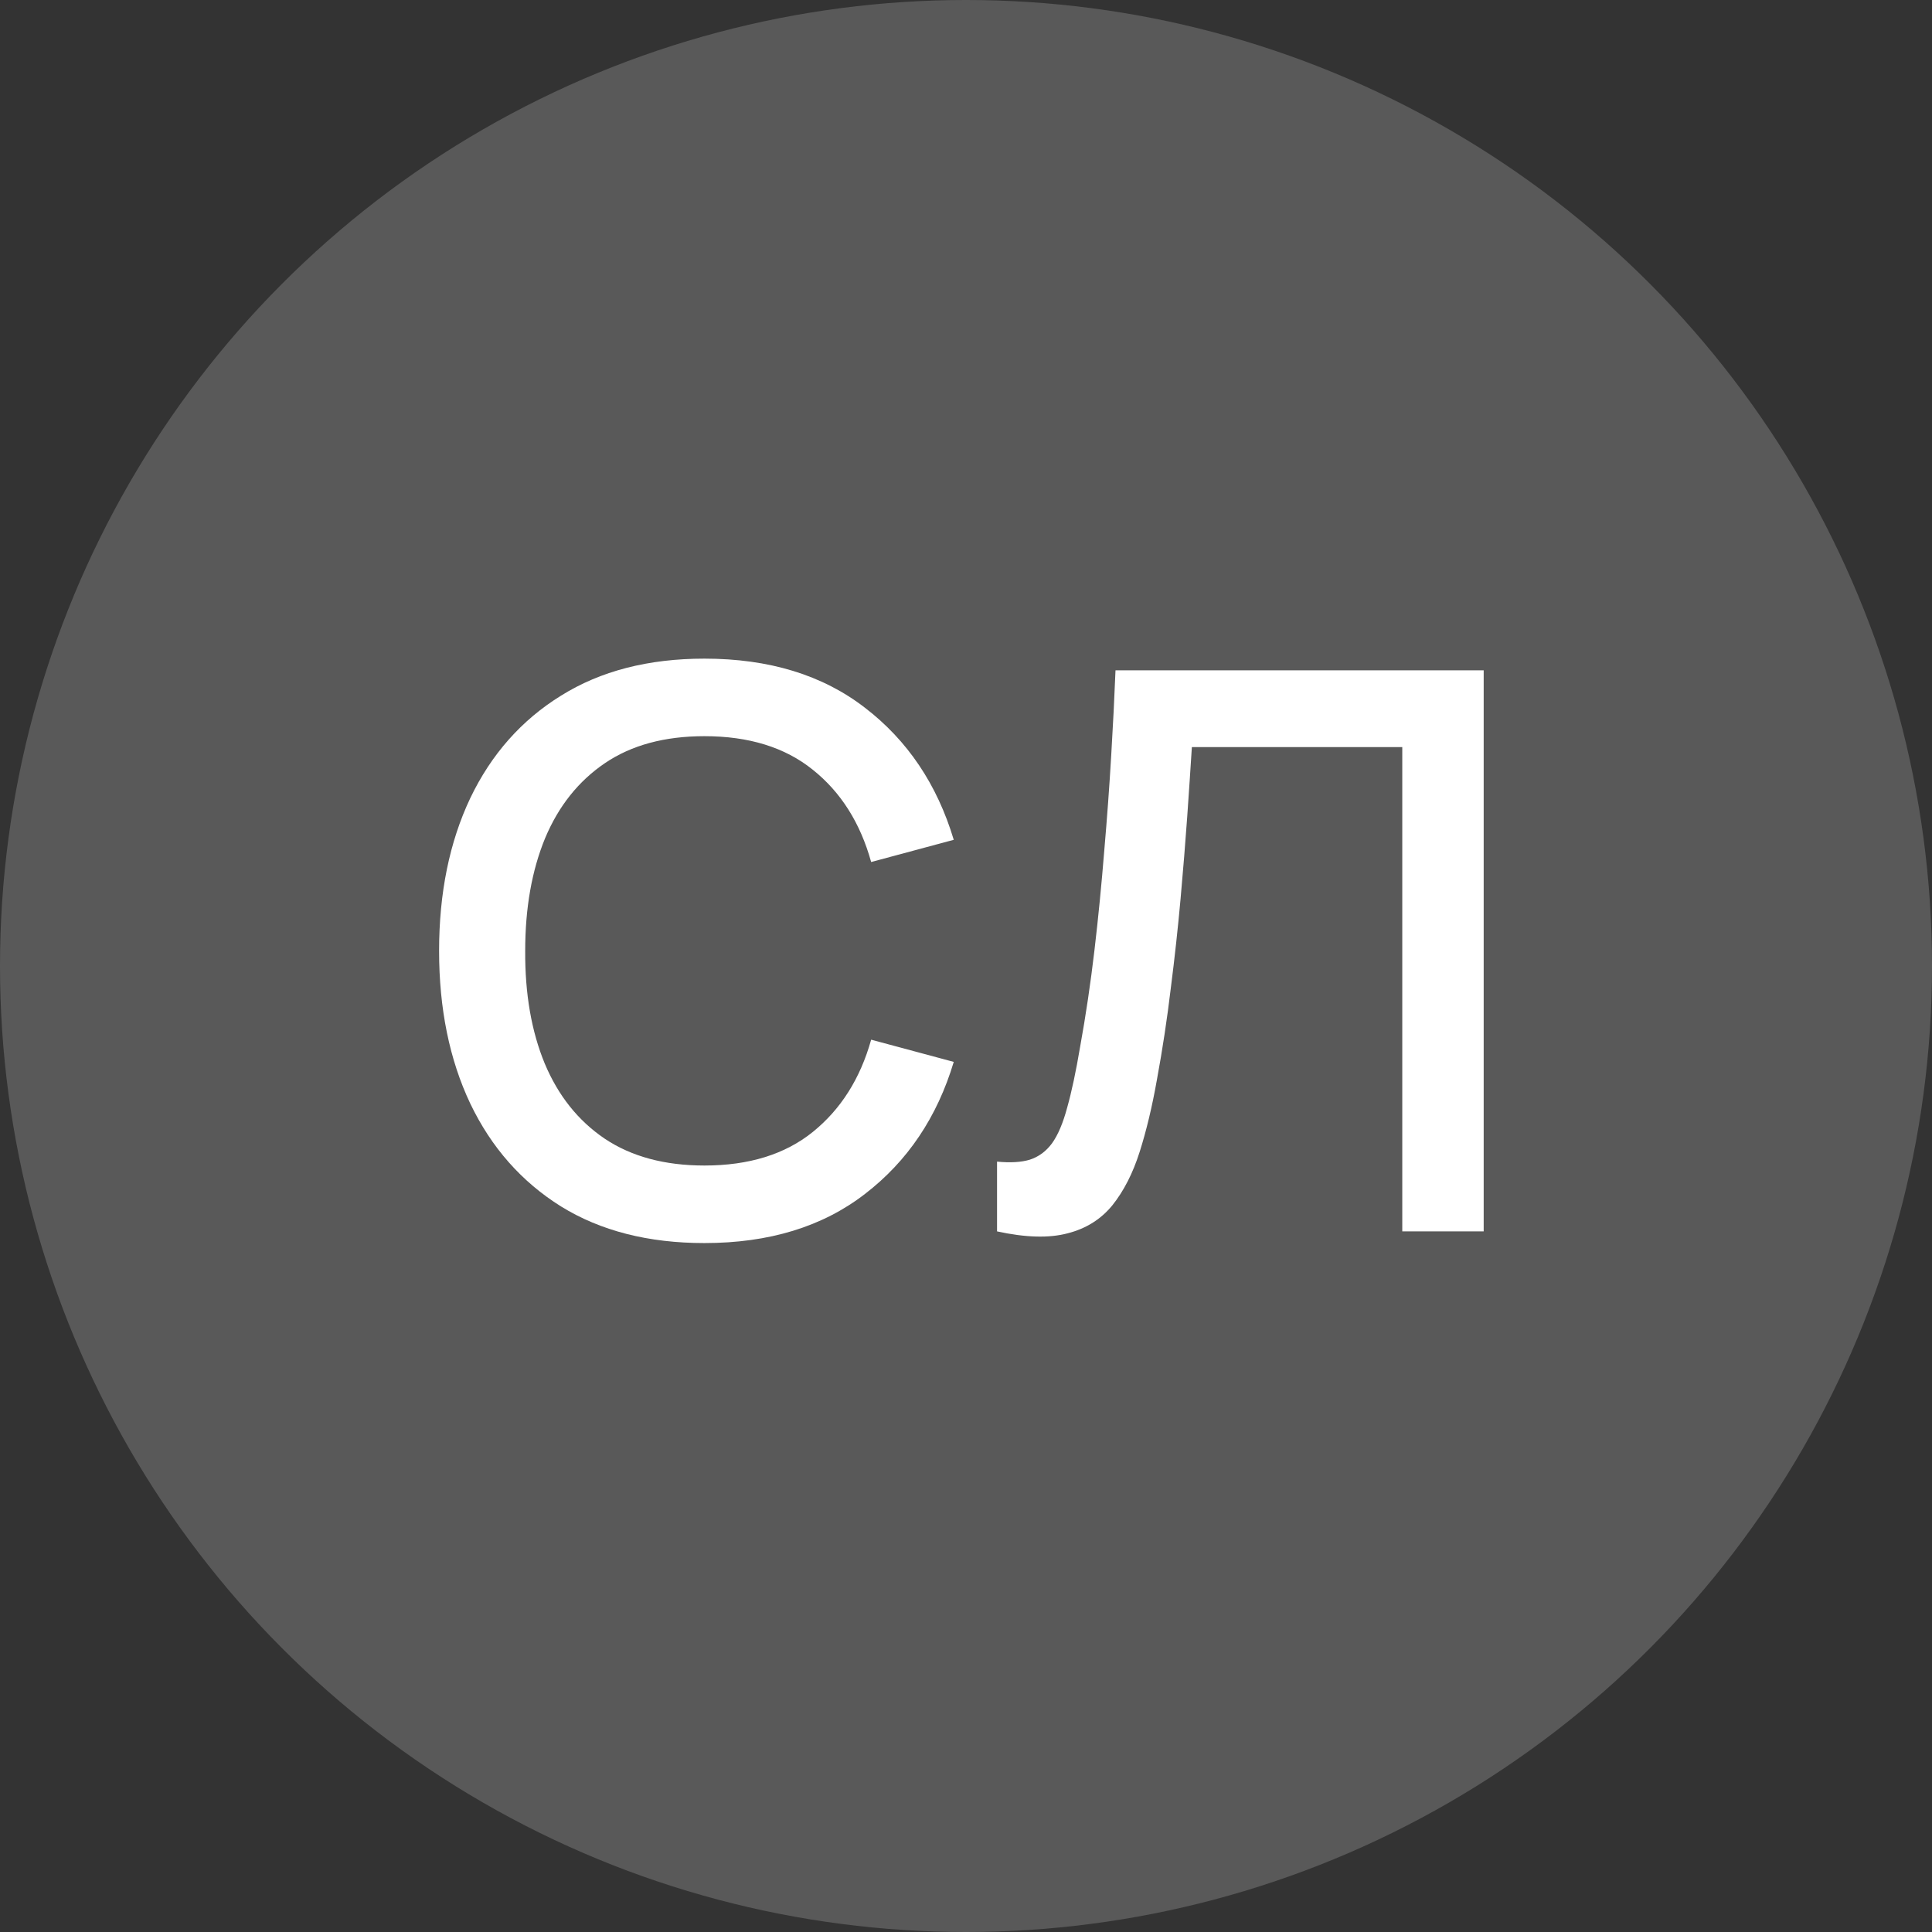 <?xml version="1.0" encoding="UTF-8"?> <svg xmlns="http://www.w3.org/2000/svg" width="44" height="44" viewBox="0 0 44 44" fill="none"><rect x="0" y="0" width="44" height="44" fill="#333333" stroke="none"/><circle cx="22" cy="22" r="22" fill="#595959"></circle><path d="M22.707 28.044V26.455C23.009 26.485 23.258 26.47 23.453 26.411C23.654 26.346 23.823 26.222 23.959 26.038C24.095 25.849 24.21 25.577 24.305 25.222C24.405 24.867 24.503 24.409 24.598 23.846C24.728 23.131 24.837 22.394 24.926 21.637C25.015 20.88 25.088 20.129 25.148 19.383C25.213 18.632 25.266 17.907 25.307 17.209C25.349 16.511 25.381 15.864 25.405 15.266H33.79V28.044H31.936V17.014H27.144C27.114 17.487 27.079 18.017 27.038 18.602C26.996 19.188 26.946 19.809 26.887 20.466C26.828 21.122 26.754 21.8 26.665 22.498C26.582 23.196 26.476 23.897 26.346 24.601C26.239 25.204 26.109 25.748 25.955 26.233C25.801 26.718 25.594 27.124 25.334 27.449C25.074 27.768 24.734 27.981 24.314 28.088C23.894 28.2 23.358 28.186 22.707 28.044Z" fill="white"></path><path d="M16.043 28.31C14.765 28.31 13.677 28.032 12.777 27.476C11.878 26.914 11.189 26.133 10.71 25.133C10.237 24.134 10 22.974 10 21.655C10 20.336 10.237 19.176 10.71 18.177C11.189 17.177 11.878 16.399 12.777 15.843C13.677 15.281 14.765 15 16.043 15C17.516 15 18.734 15.373 19.698 16.118C20.669 16.863 21.343 17.866 21.721 19.126L19.84 19.632C19.592 18.739 19.148 18.038 18.509 17.529C17.877 17.02 17.054 16.766 16.043 16.766C15.138 16.766 14.383 16.97 13.78 17.378C13.177 17.786 12.721 18.357 12.414 19.09C12.112 19.824 11.961 20.679 11.961 21.655C11.955 22.631 12.103 23.486 12.405 24.219C12.712 24.953 13.168 25.524 13.771 25.932C14.38 26.34 15.138 26.544 16.043 26.544C17.054 26.544 17.877 26.29 18.509 25.781C19.148 25.266 19.592 24.565 19.84 23.678L21.721 24.184C21.343 25.444 20.669 26.446 19.698 27.192C18.734 27.937 17.516 28.31 16.043 28.31Z" fill="white"></path></svg> 